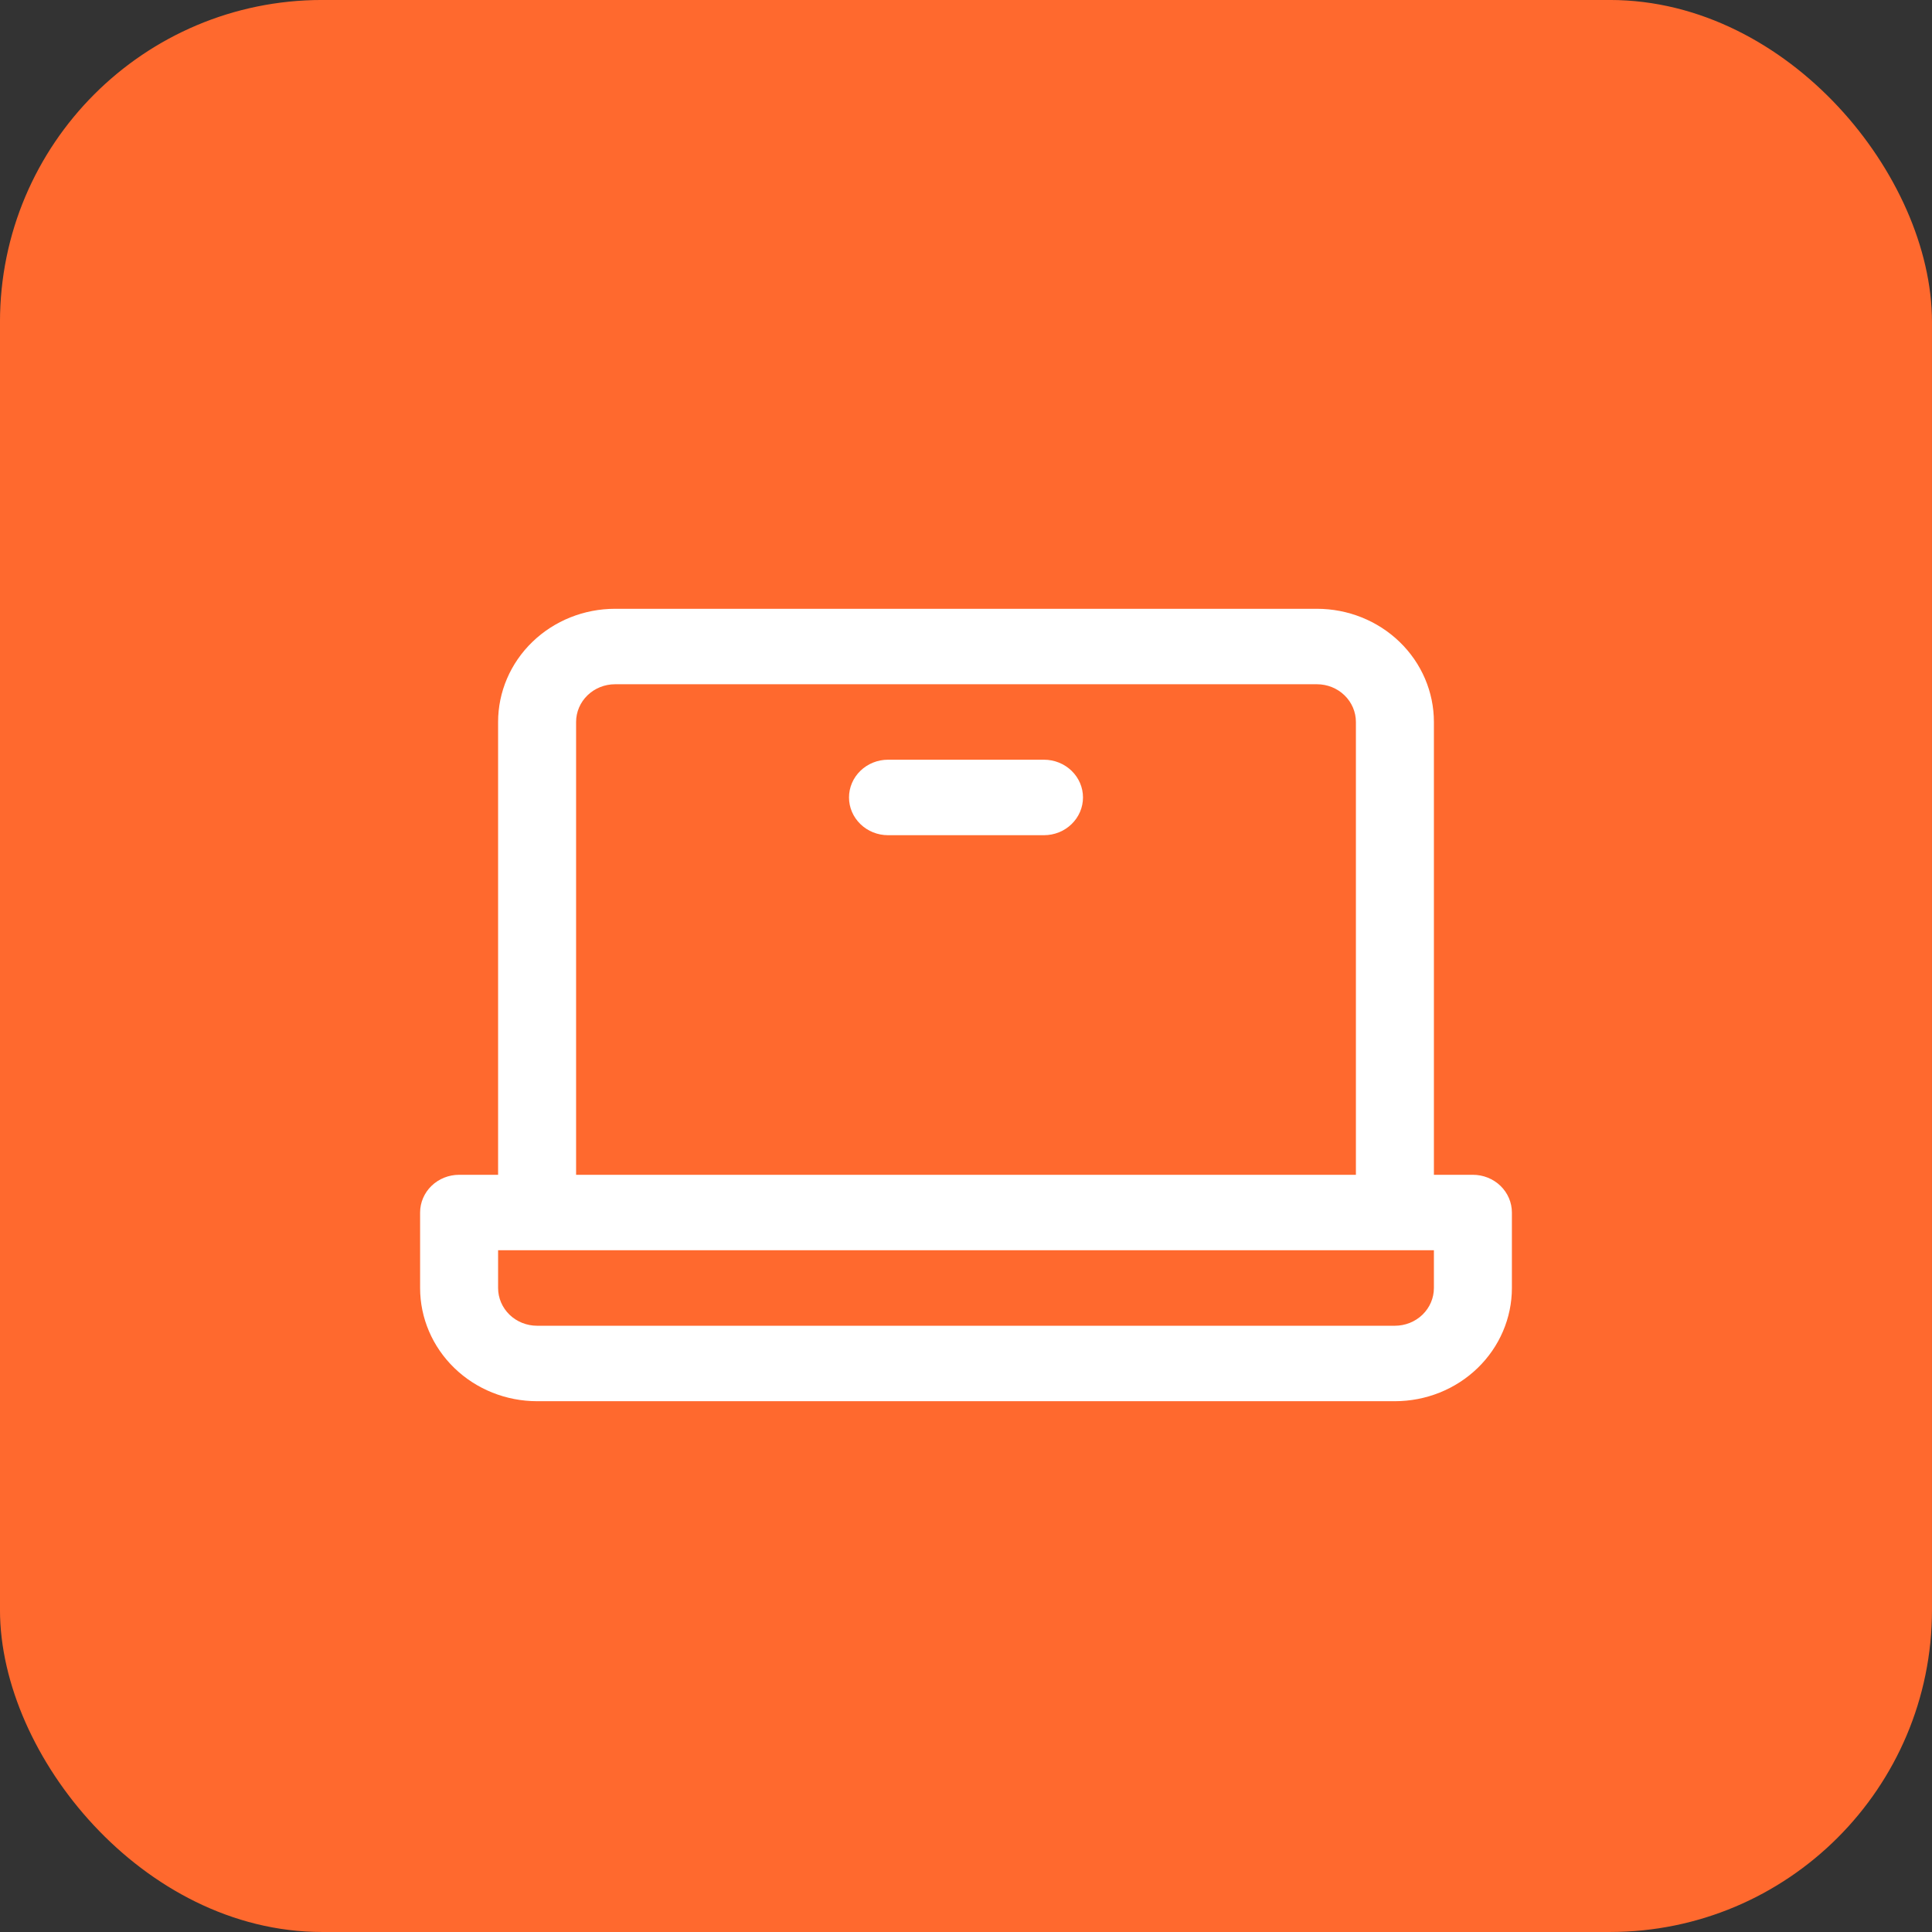 <svg width="54" height="54" viewBox="0 0 54 54" fill="none" xmlns="http://www.w3.org/2000/svg">
<rect x="0" y="0" width="54" height="54" fill="#333333" stroke="none"/>
<rect x="0.562" y="0.562" width="52.875" height="52.875" rx="8.438" fill="#FF692E" stroke="#FF692E" stroke-width="1.125"/>
<path d="M41.168 32.836H40.078V20.18C40.078 19.34 39.734 18.536 39.12 17.942C38.507 17.349 37.676 17.016 36.809 17.016H17.191C16.324 17.016 15.493 17.349 14.88 17.942C14.266 18.536 13.922 19.34 13.922 20.18V32.836H12.832C12.543 32.836 12.266 32.947 12.061 33.145C11.857 33.343 11.742 33.611 11.742 33.891V36C11.742 36.839 12.087 37.644 12.7 38.237C13.313 38.831 14.145 39.164 15.012 39.164H38.988C39.855 39.164 40.687 38.831 41.3 38.237C41.913 37.644 42.258 36.839 42.258 36V33.891C42.258 33.611 42.143 33.343 41.939 33.145C41.734 32.947 41.457 32.836 41.168 32.836ZM16.102 20.18C16.102 19.9 16.216 19.632 16.421 19.434C16.625 19.236 16.902 19.125 17.191 19.125H36.809C37.098 19.125 37.375 19.236 37.579 19.434C37.784 19.632 37.898 19.9 37.898 20.18V32.836H16.102V20.18ZM40.078 36C40.078 36.28 39.963 36.548 39.759 36.746C39.554 36.944 39.277 37.055 38.988 37.055H15.012C14.723 37.055 14.445 36.944 14.241 36.746C14.037 36.548 13.922 36.28 13.922 36V34.945H40.078V36ZM30.27 22.289C30.27 22.569 30.155 22.837 29.95 23.035C29.746 23.233 29.469 23.344 29.18 23.344H24.82C24.531 23.344 24.254 23.233 24.05 23.035C23.845 22.837 23.73 22.569 23.73 22.289C23.73 22.009 23.845 21.741 24.05 21.543C24.254 21.346 24.531 21.234 24.82 21.234H29.18C29.469 21.234 29.746 21.346 29.95 21.543C30.155 21.741 30.27 22.009 30.27 22.289Z" fill="white"/>
</svg>
